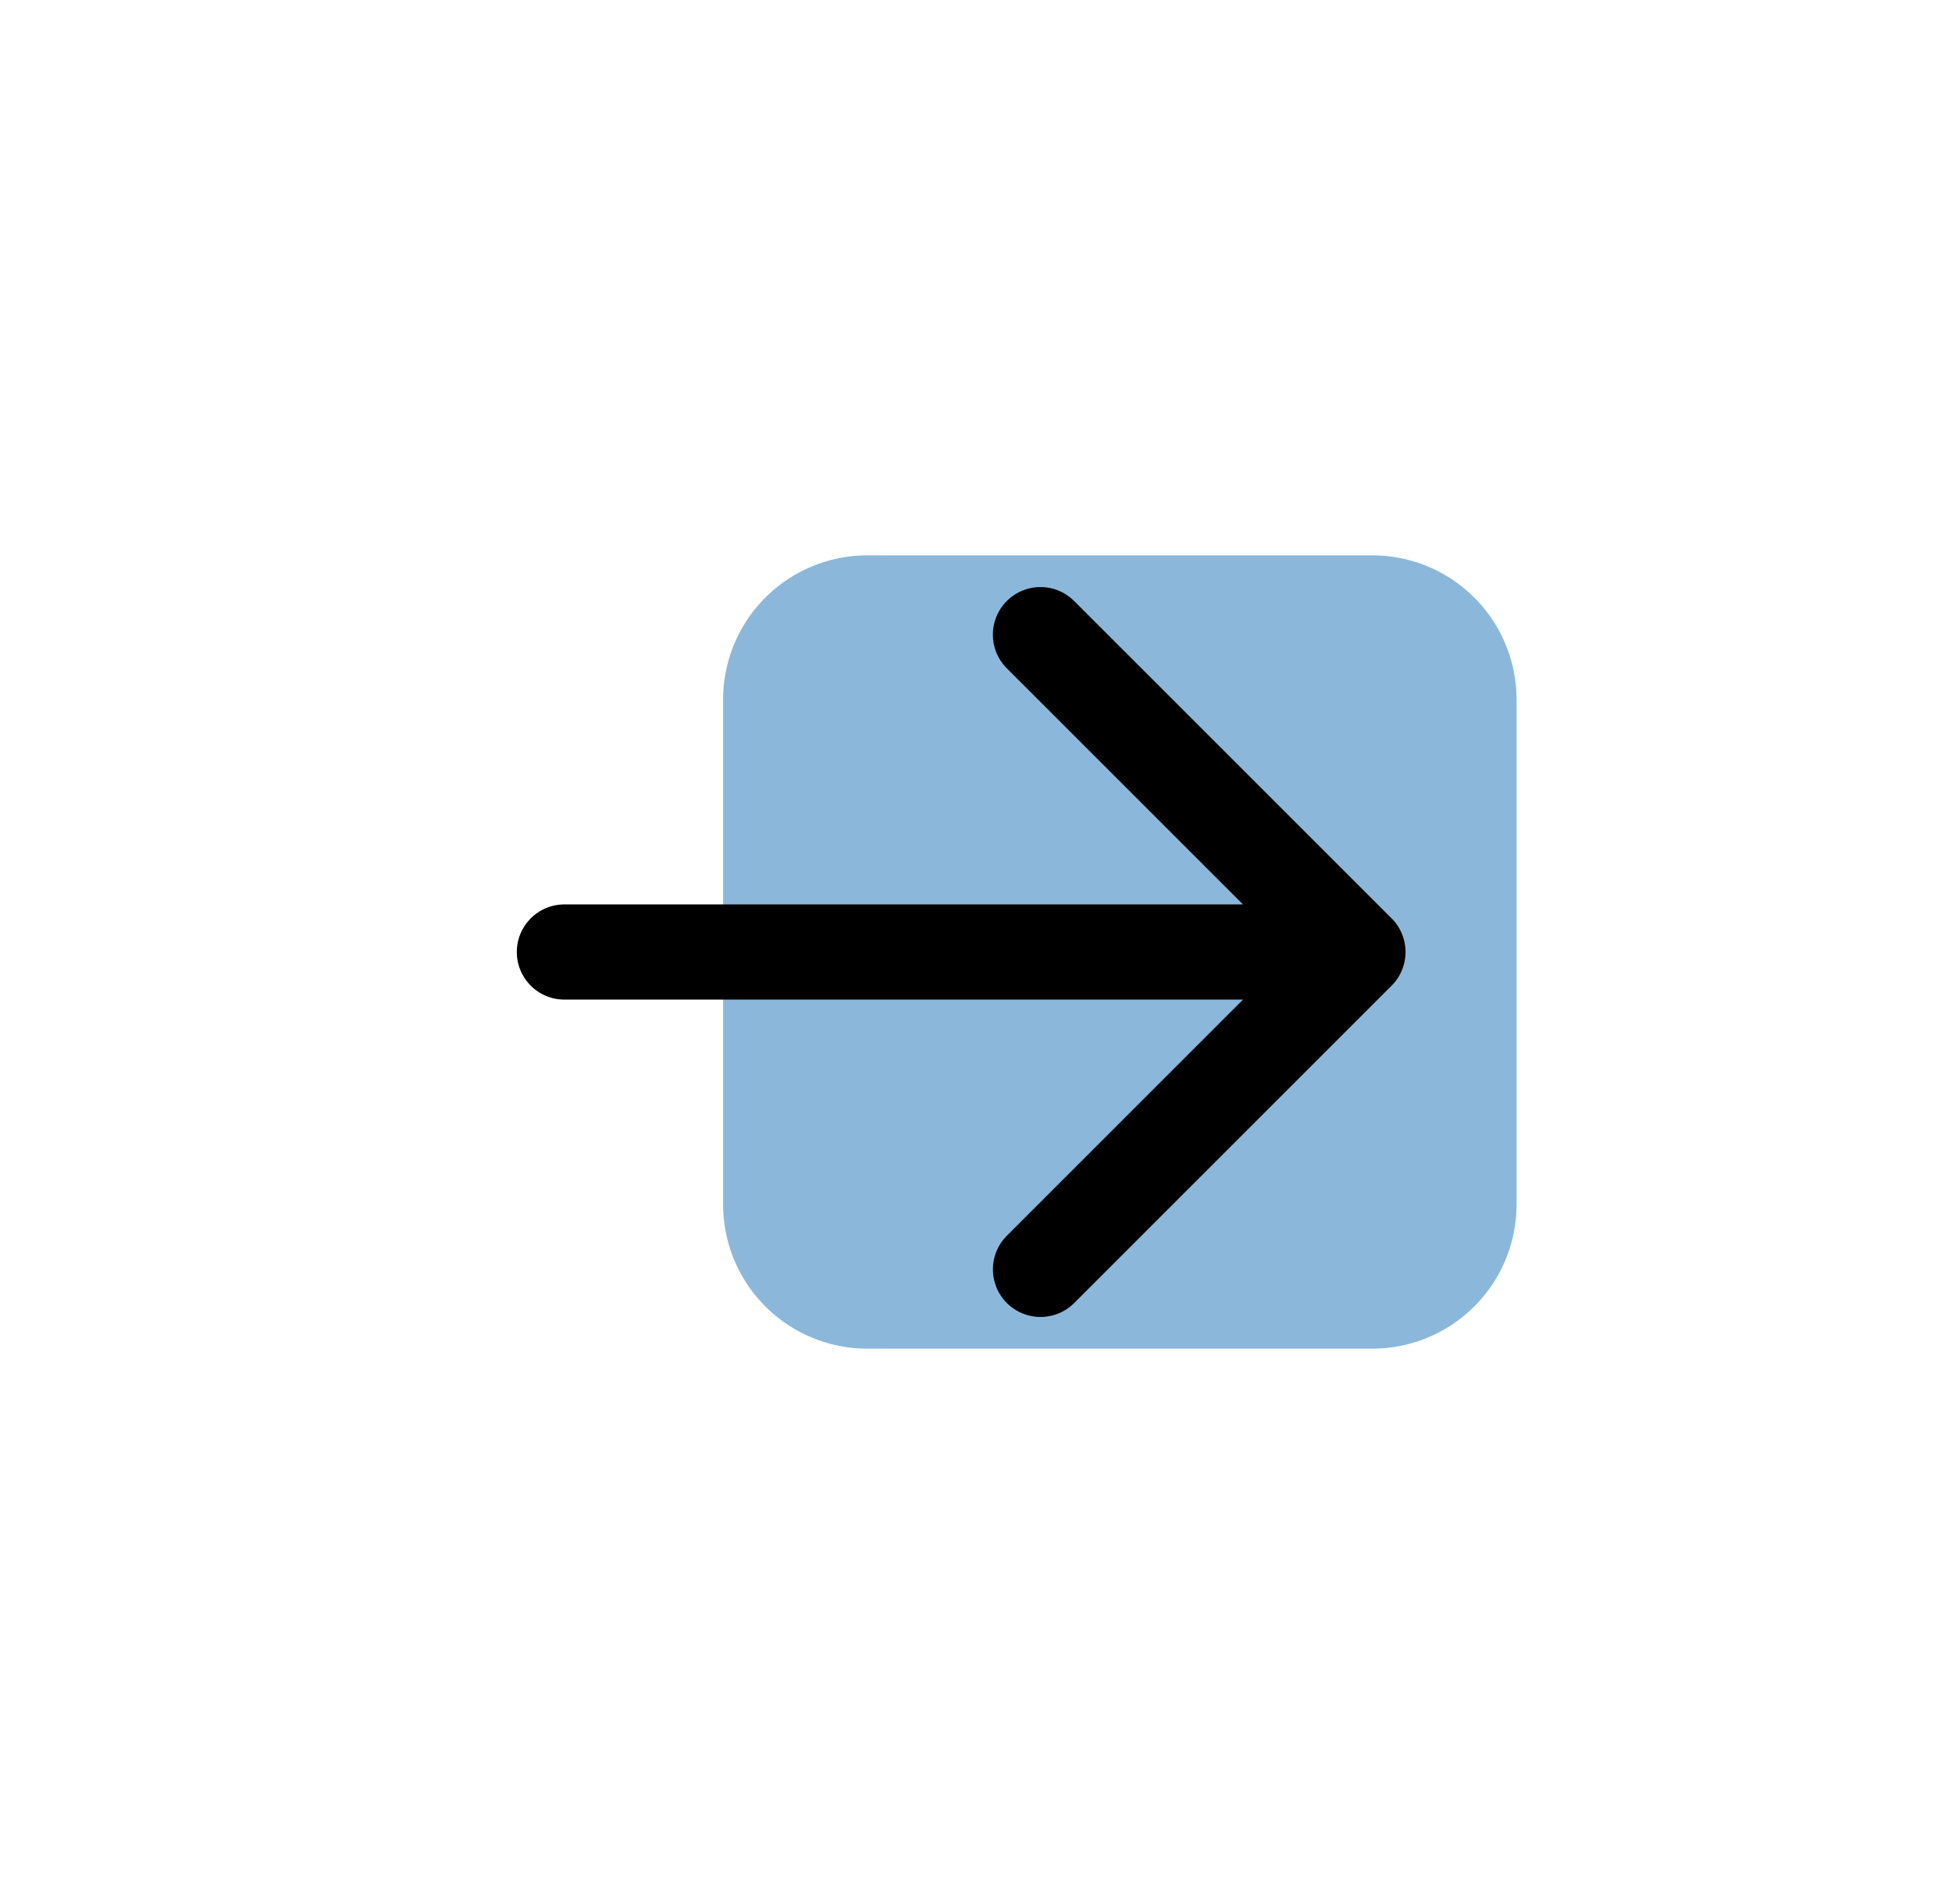 <svg xmlns="http://www.w3.org/2000/svg" width="41" height="40" fill="none"><path fill="#8BB8DA" d="M15.188 14.697a3.03 3.03 0 0 1 3.03-3.03h10.606a3.03 3.03 0 0 1 3.03 3.03v10.606a3.03 3.03 0 0 1-3.03 3.03H18.218a3.03 3.03 0 0 1-3.03-3.03z"/><path stroke="#000" stroke-linecap="round" stroke-linejoin="round" stroke-width="2" d="M28.52 20H11.855m16.667 0-6.667 6.667M28.521 20l-6.667-6.667"/></svg>